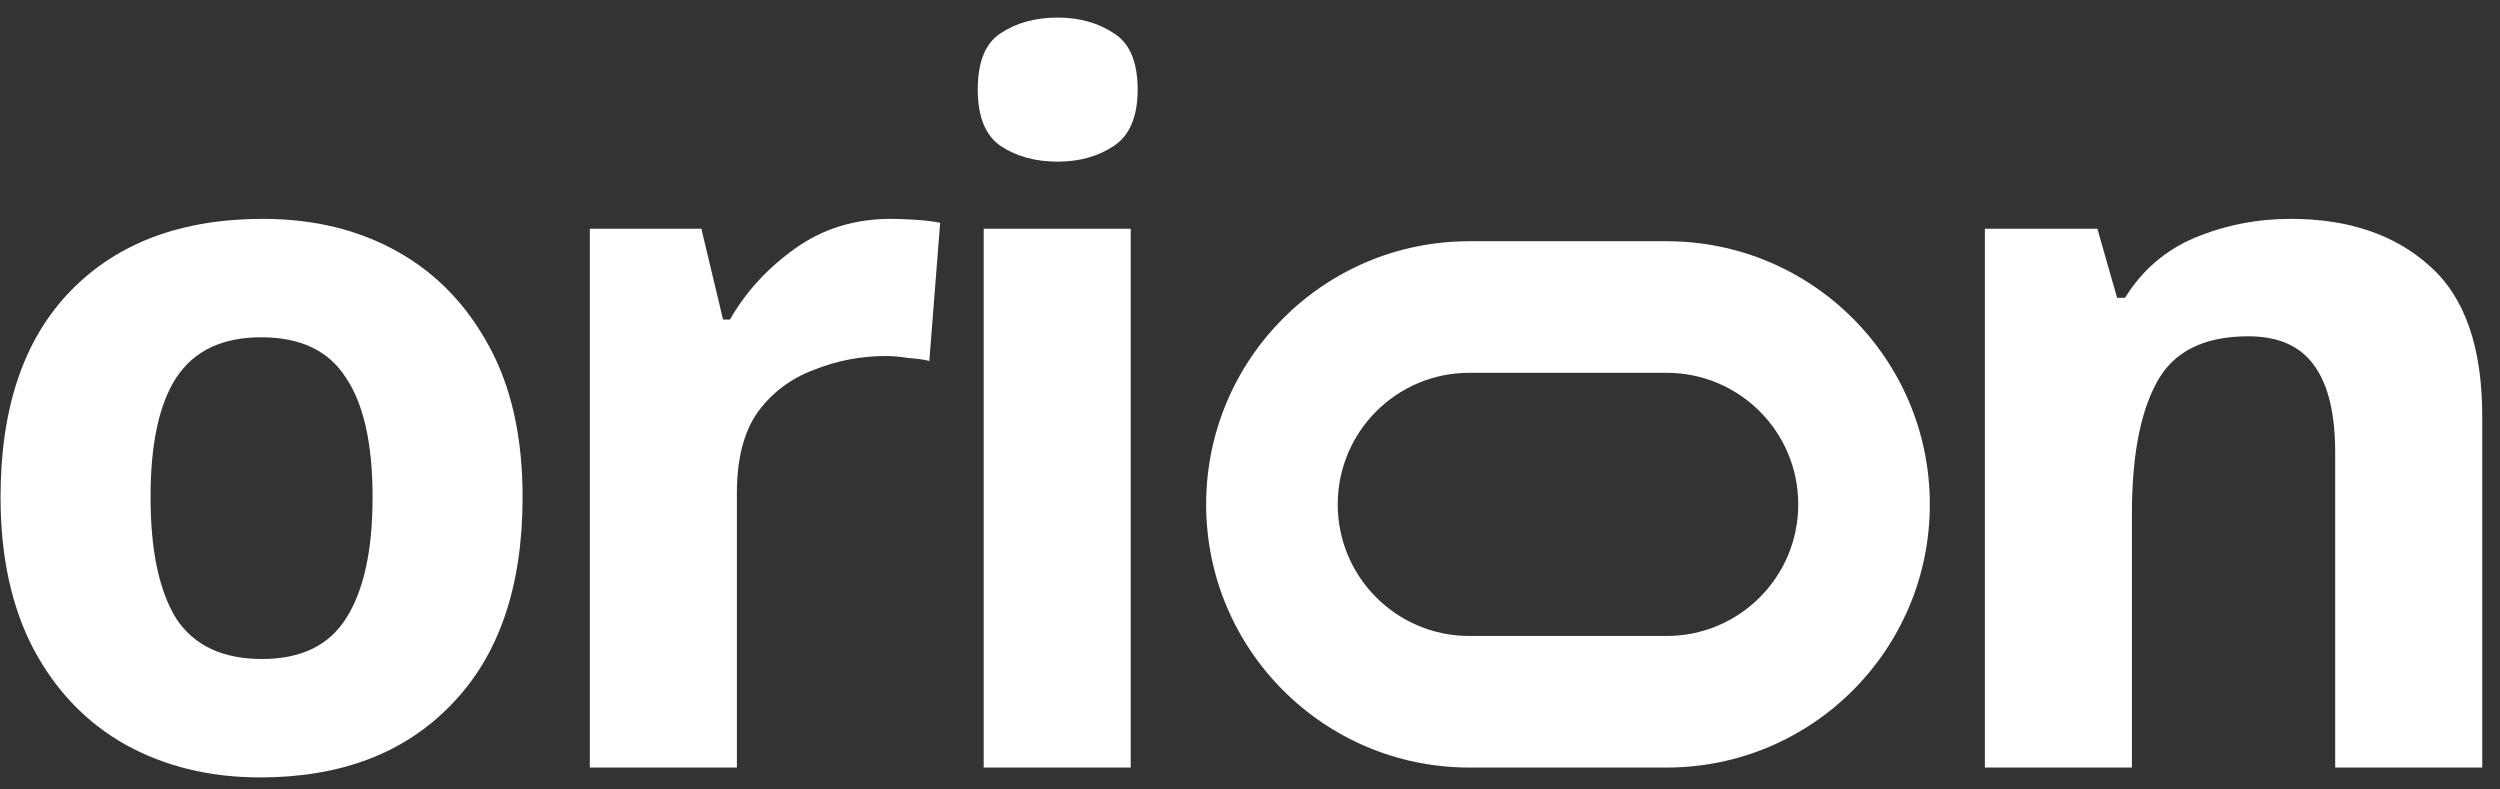 <svg width="114" height="36" viewBox="0 0 114 36" fill="none" xmlns="http://www.w3.org/2000/svg">
<rect x="0" y="0" width="114" height="36" fill="#333333" stroke="none"/>
<g clip-path="url(#clip0_1589_26)">
<path d="M23.83 22.671C23.83 26.75 22.75 29.901 20.59 32.12C18.46 34.34 15.55 35.45 11.86 35.45C9.58 35.45 7.54 34.956 5.74 33.965C3.97 32.975 2.575 31.535 1.555 29.645C0.535 27.726 0.025 25.401 0.025 22.671C0.025 18.59 1.09 15.456 3.22 13.265C5.35 11.075 8.275 9.98 11.995 9.98C14.305 9.98 16.345 10.476 18.115 11.466C19.885 12.456 21.28 13.896 22.3 15.786C23.32 17.645 23.83 19.941 23.83 22.671ZM6.865 22.671C6.865 25.101 7.255 26.945 8.035 28.206C8.845 29.436 10.15 30.05 11.95 30.05C13.72 30.05 14.995 29.436 15.775 28.206C16.585 26.945 16.99 25.101 16.99 22.671C16.99 20.241 16.585 18.425 15.775 17.226C14.995 15.995 13.705 15.38 11.905 15.38C10.135 15.38 8.845 15.995 8.035 17.226C7.255 18.425 6.865 20.241 6.865 22.671Z" fill="white"/>
<path d="M40.621 9.98C40.952 9.98 41.342 9.995 41.791 10.025C42.242 10.056 42.602 10.101 42.871 10.161L42.377 16.46C42.166 16.401 41.852 16.355 41.431 16.326C41.041 16.265 40.697 16.235 40.397 16.235C39.257 16.235 38.161 16.445 37.111 16.866C36.062 17.256 35.206 17.901 34.547 18.8C33.916 19.701 33.602 20.93 33.602 22.491V35.001H26.896V10.431H31.982L32.971 14.57H33.286C34.007 13.31 34.996 12.23 36.257 11.331C37.517 10.431 38.971 9.98 40.621 9.98Z" fill="white"/>
<path d="M48.231 0.801C49.221 0.801 50.076 1.041 50.796 1.521C51.516 1.971 51.876 2.826 51.876 4.086C51.876 5.316 51.516 6.171 50.796 6.651C50.076 7.131 49.221 7.371 48.231 7.371C47.211 7.371 46.341 7.131 45.621 6.651C44.931 6.171 44.586 5.316 44.586 4.086C44.586 2.826 44.931 1.971 45.621 1.521C46.341 1.041 47.211 0.801 48.231 0.801ZM51.561 10.431V35.001H44.856V10.431H51.561Z" fill="white"/>
<path d="M104.46 9.98C107.1 9.98 109.215 10.7 110.805 12.14C112.395 13.55 113.19 15.831 113.19 18.98V35.001H106.485V20.645C106.485 18.875 106.17 17.555 105.54 16.686C104.91 15.786 103.905 15.335 102.525 15.335C100.485 15.335 99.09 16.041 98.34 17.451C97.59 18.831 97.215 20.826 97.215 23.436V35.001H90.51V10.431H95.64L96.54 13.581H96.9C97.68 12.32 98.745 11.405 100.095 10.835C101.475 10.265 102.93 9.98 104.46 9.98Z" fill="white"/>
<path fill-rule="evenodd" clip-rule="evenodd" d="M76 17H67C63.686 17 61 19.686 61 23C61 26.314 63.686 29 67 29H76C79.314 29 82 26.314 82 23C82 19.686 79.314 17 76 17ZM67 11C60.373 11 55 16.373 55 23C55 29.627 60.373 35 67 35H76C82.627 35 88 29.627 88 23C88 16.373 82.627 11 76 11H67Z" fill="white"/>
</g>
<defs>
<clipPath id="clip0_1589_26">
<rect width="114" height="36" fill="white"/>
</clipPath>
</defs>
</svg>
